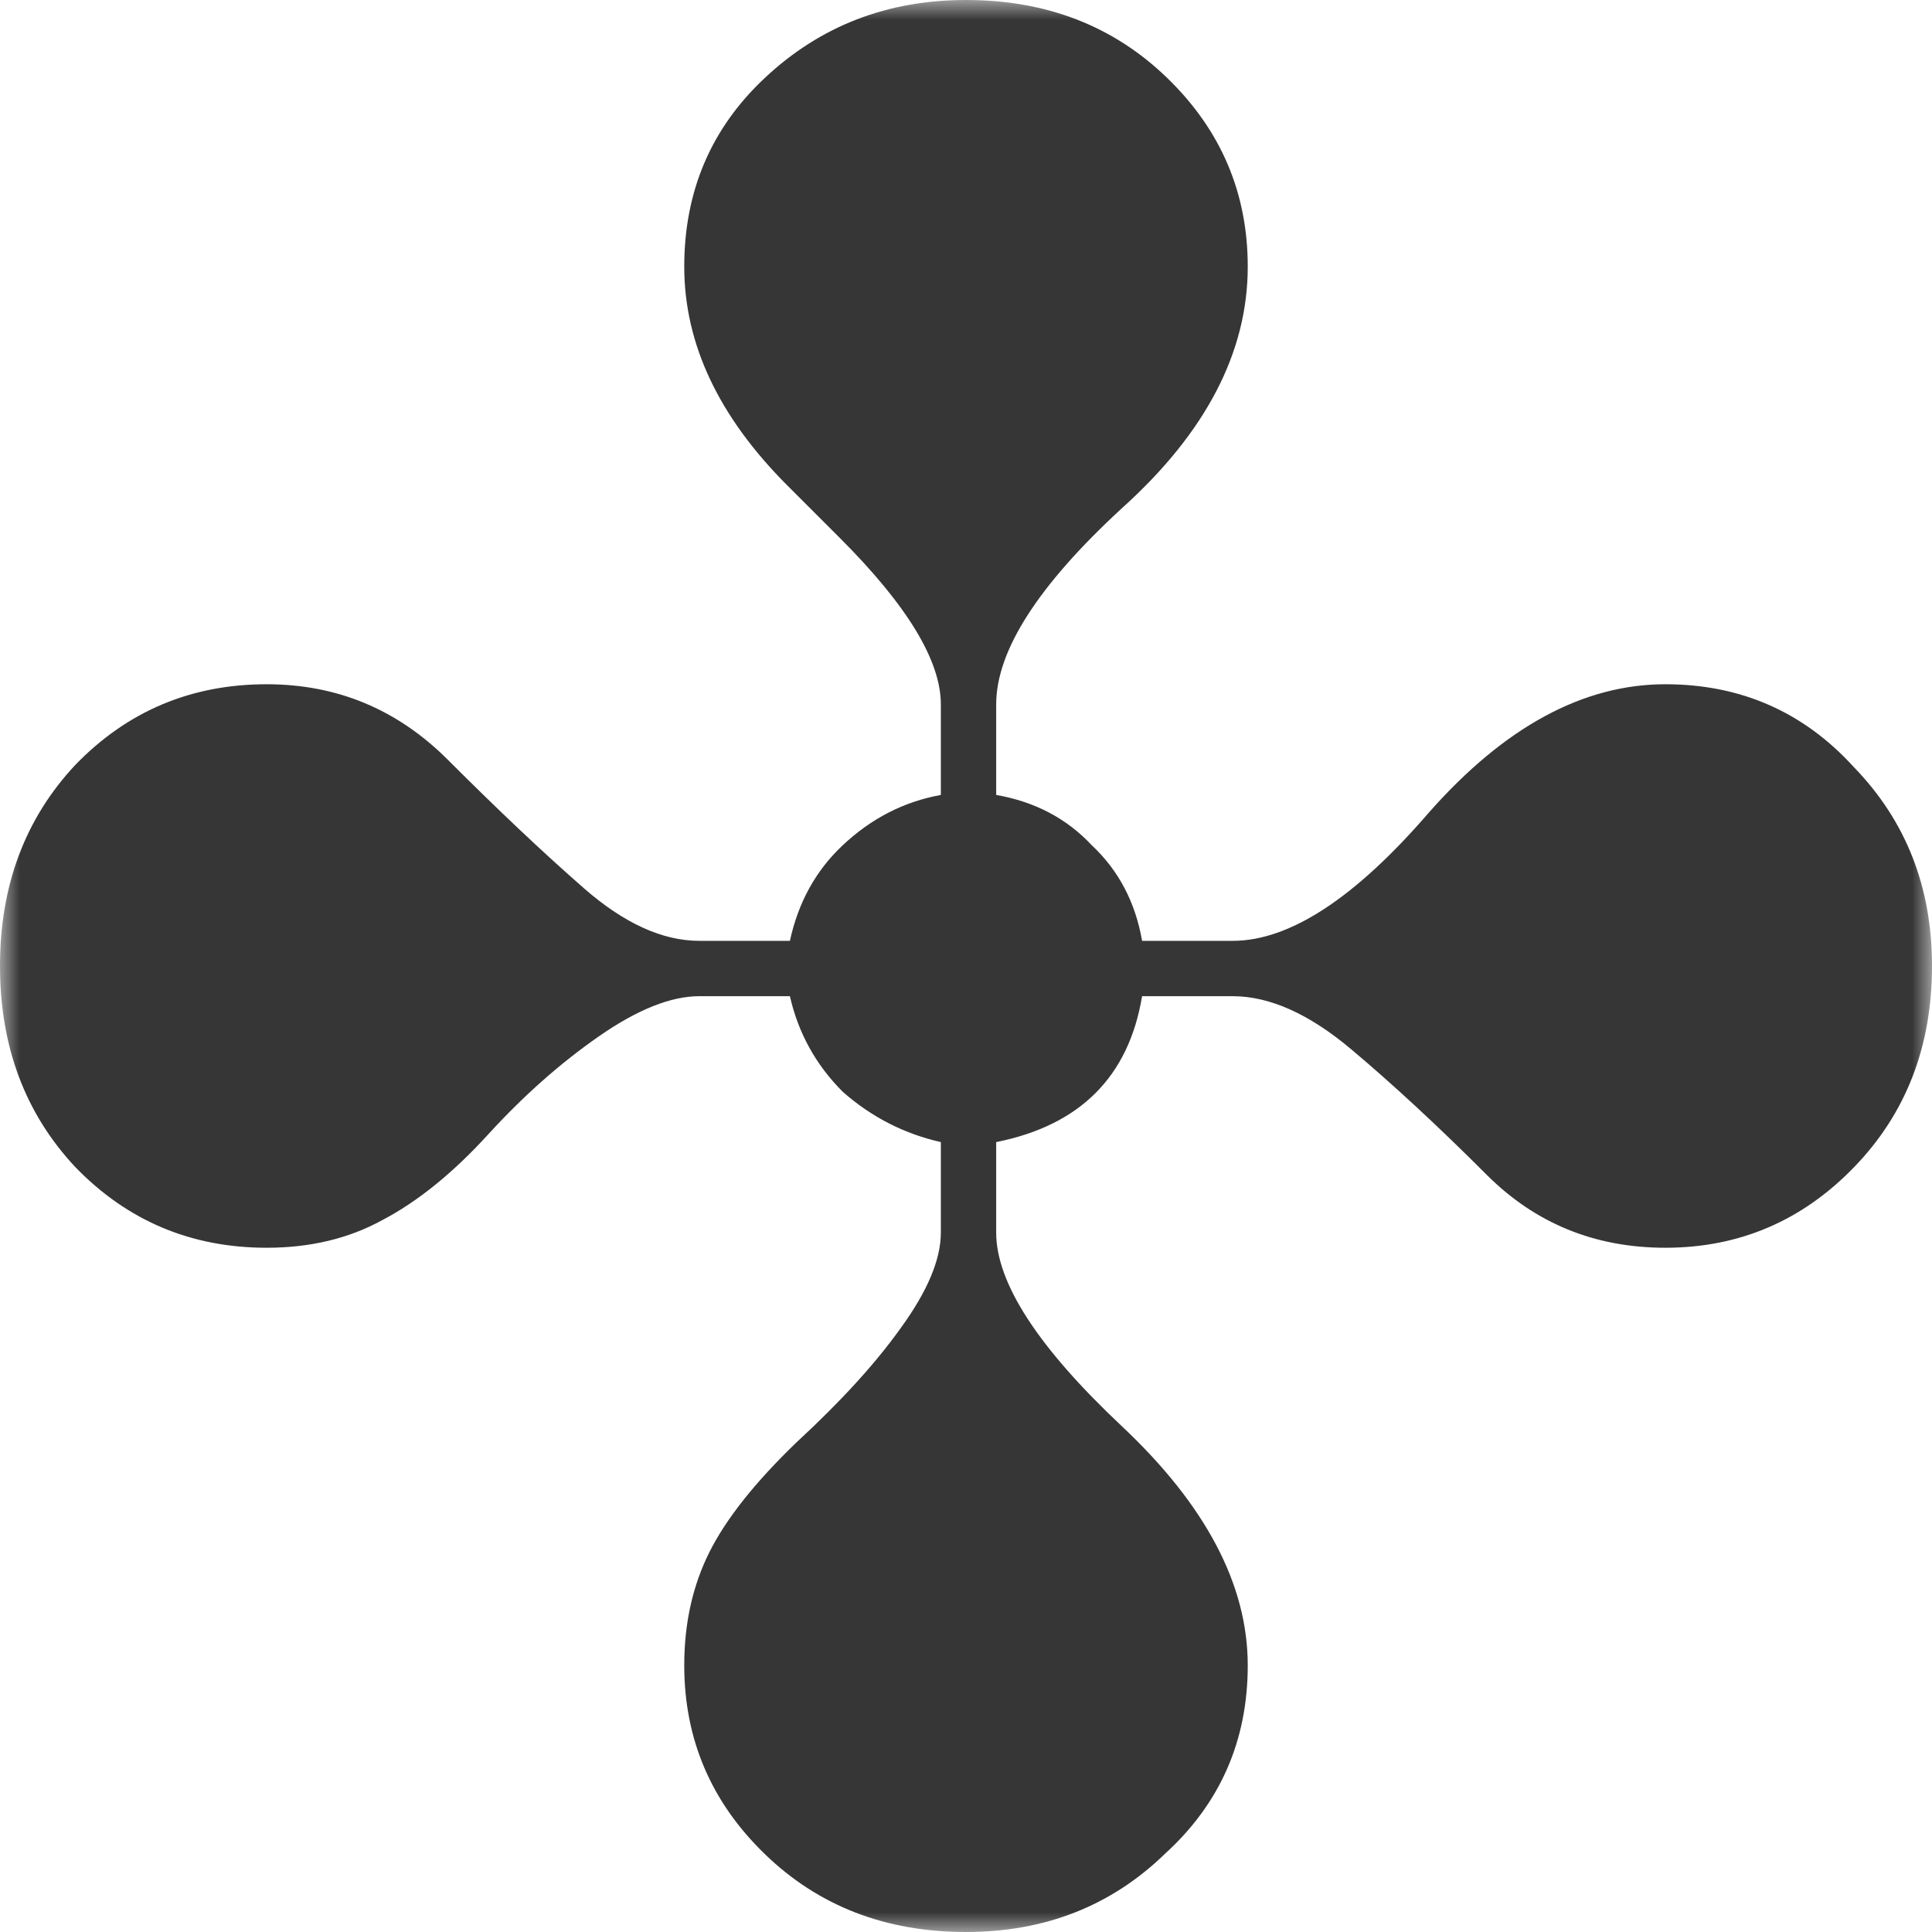 <?xml version="1.0" encoding="UTF-8"?> <svg xmlns="http://www.w3.org/2000/svg" width="48" height="48" viewBox="0 0 48 48" fill="none"> <mask id="mask0_142_2097" style="mask-type:luminance" maskUnits="userSpaceOnUse" x="0" y="0" width="48" height="48"> <path d="M48 0H0V48H48V0Z" fill="white"></path> </mask> <g mask="url(#mask0_142_2097)"> <path d="M24 48C22 48 20.333 47.354 19 46.062C17.667 44.771 17 43.208 17 41.375C17 40.333 17.208 39.396 17.625 38.562C18.042 37.729 18.771 36.812 19.812 35.813C20.896 34.812 21.75 33.875 22.375 33C23.042 32.083 23.375 31.292 23.375 30.625V28.375C22.458 28.167 21.646 27.75 20.938 27.125C20.271 26.458 19.833 25.667 19.625 24.75H17.375C16.667 24.75 15.833 25.083 14.875 25.75C13.917 26.417 13 27.229 12.125 28.188C11.25 29.146 10.375 29.854 9.5 30.312C8.667 30.771 7.708 31 6.625 31C4.75 31 3.167 30.333 1.875 29C0.625 27.667 0 26 0 24C0 22 0.625 20.333 1.875 19C3.167 17.667 4.75 17 6.625 17C8.375 17 9.875 17.625 11.125 18.875C12.375 20.125 13.5 21.188 14.5 22.062C15.5 22.938 16.458 23.375 17.375 23.375H19.625C19.833 22.417 20.271 21.625 20.938 21C21.646 20.333 22.458 19.917 23.375 19.75V17.5C23.375 16.417 22.542 15.042 20.875 13.375L19.562 12.062C17.854 10.354 17 8.542 17 6.625C17 4.75 17.667 3.187 19 1.938C20.375 0.646 22.042 0 24 0C26 0 27.667 0.646 29 1.938C30.333 3.229 31 4.792 31 6.625C31 8.75 29.958 10.75 27.875 12.625C25.792 14.542 24.75 16.167 24.75 17.5V19.75C25.708 19.917 26.5 20.333 27.125 21C27.792 21.625 28.208 22.417 28.375 23.375H30.625C32.042 23.375 33.667 22.312 35.5 20.188C37.375 18.062 39.333 17 41.375 17C43.25 17 44.813 17.688 46.062 19.062C47.354 20.396 48 22.042 48 24C48 26 47.354 27.667 46.062 29C44.771 30.333 43.208 31 41.375 31C39.625 31 38.146 30.396 36.937 29.188C35.729 27.979 34.604 26.938 33.563 26.063C32.521 25.188 31.542 24.75 30.625 24.75H28.375C28.042 26.75 26.833 27.958 24.75 28.375V30.625C24.75 31.875 25.792 33.479 27.875 35.437C29.958 37.396 31 39.375 31 41.375C31 43.25 30.312 44.813 28.938 46.062C27.604 47.354 25.958 48 24 48Z" fill="#363636"></path> </g> </svg> 